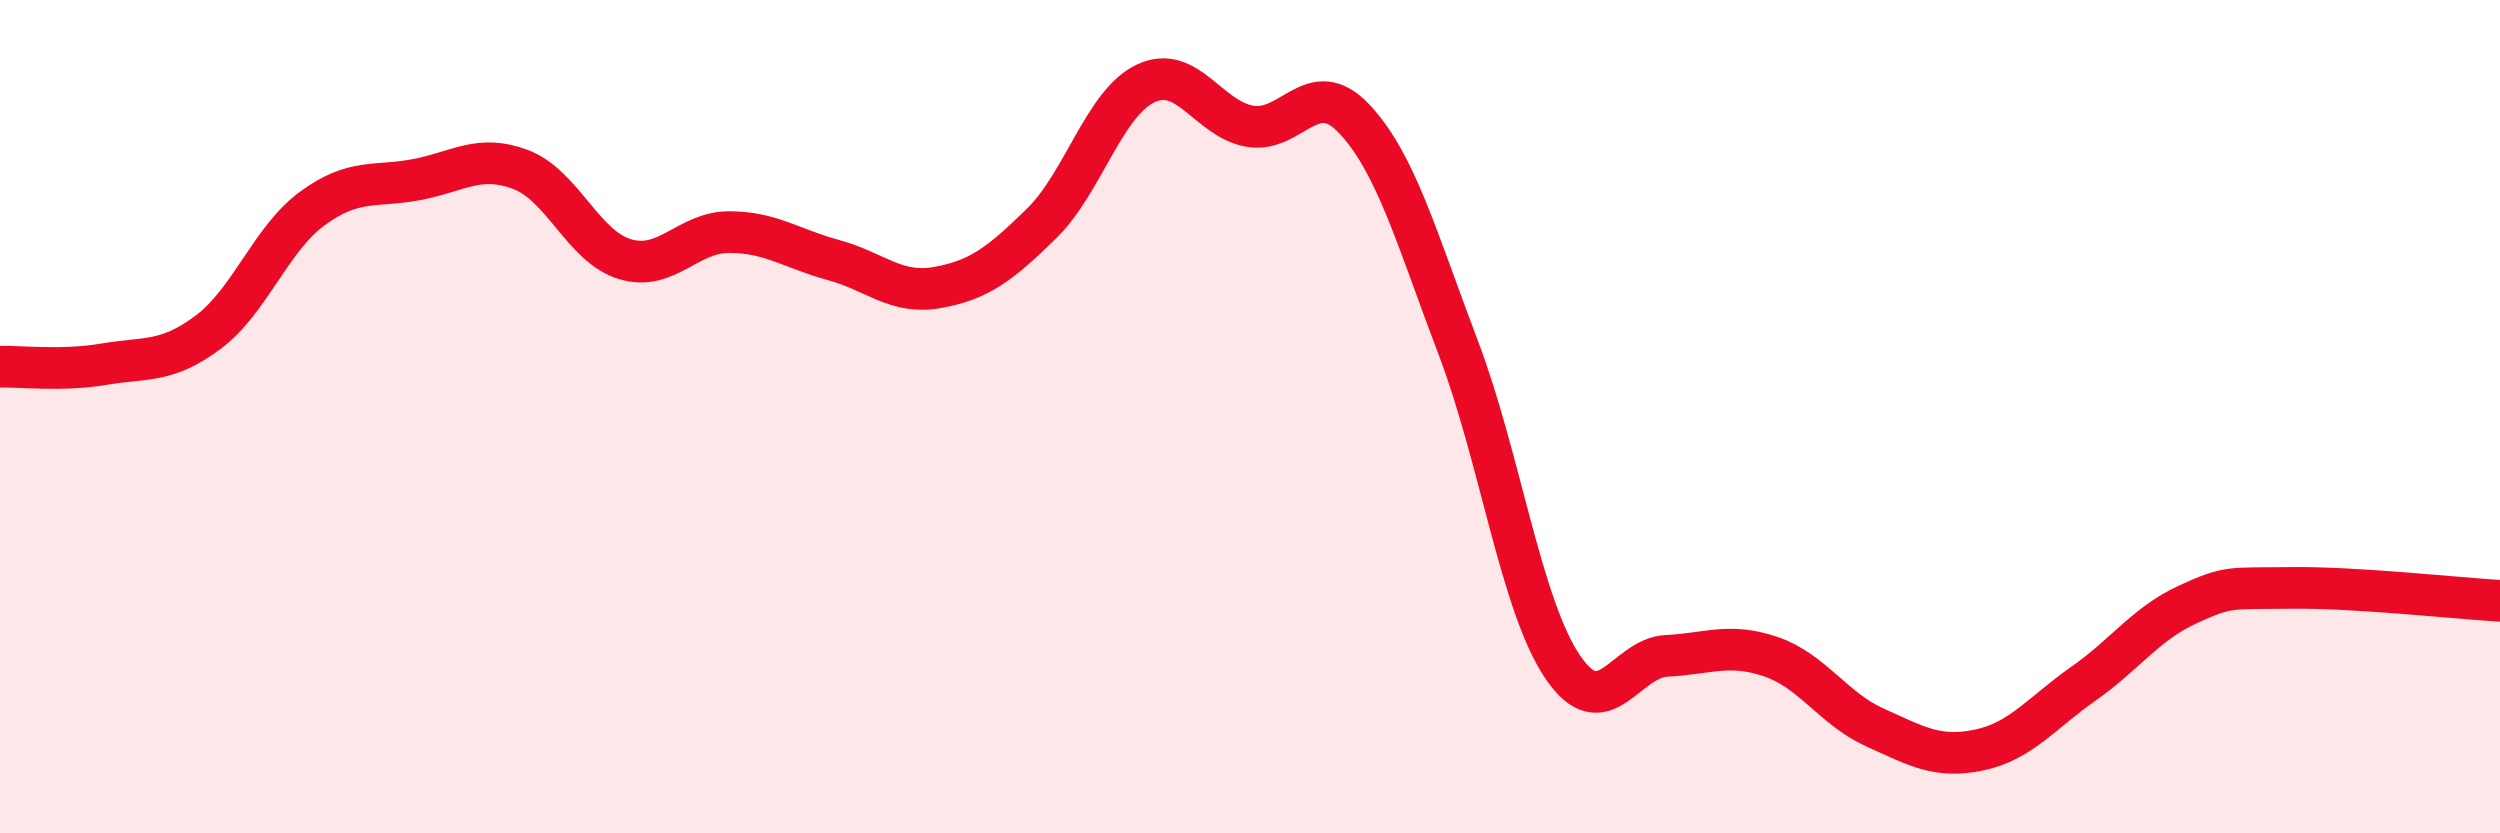 
    <svg width="60" height="20" viewBox="0 0 60 20" xmlns="http://www.w3.org/2000/svg">
      <path
        d="M 0,8.8 C 0.5,8.79 1.5,8.91 2.5,8.74 C 3.5,8.57 4,8.72 5,7.97 C 6,7.22 6.5,5.73 7.5,5 C 8.5,4.27 9,4.5 10,4.31 C 11,4.12 11.5,3.69 12.5,4.07 C 13.5,4.45 14,5.92 15,6.22 C 16,6.52 16.5,5.57 17.5,5.57 C 18.5,5.57 19,5.97 20,6.24 C 21,6.51 21.5,7.08 22.5,6.9 C 23.5,6.72 24,6.34 25,5.36 C 26,4.38 26.5,2.47 27.5,2 C 28.5,1.53 29,2.86 30,3.03 C 31,3.2 31.5,1.79 32.5,2.85 C 33.5,3.91 34,5.72 35,8.35 C 36,10.98 36.5,14.52 37.5,16 C 38.5,17.48 39,15.79 40,15.74 C 41,15.69 41.5,15.42 42.5,15.76 C 43.5,16.1 44,17.01 45,17.46 C 46,17.91 46.5,18.21 47.5,18 C 48.5,17.79 49,17.11 50,16.41 C 51,15.71 51.5,14.97 52.5,14.51 C 53.5,14.05 53.5,14.13 55,14.11 C 56.5,14.09 59,14.36 60,14.42L60 20L0 20Z"
        fill="#EB0A25"
        opacity="0.1"
        stroke-linecap="round"
        stroke-linejoin="round"
      />
      <path
        d="M 0,8.8 C 0.5,8.79 1.5,8.91 2.5,8.74 C 3.5,8.57 4,8.72 5,7.97 C 6,7.22 6.5,5.73 7.5,5 C 8.5,4.27 9,4.5 10,4.31 C 11,4.12 11.5,3.69 12.5,4.07 C 13.5,4.45 14,5.92 15,6.22 C 16,6.52 16.5,5.57 17.5,5.57 C 18.5,5.57 19,5.97 20,6.24 C 21,6.51 21.5,7.08 22.5,6.9 C 23.5,6.72 24,6.34 25,5.36 C 26,4.38 26.5,2.47 27.5,2 C 28.5,1.53 29,2.86 30,3.03 C 31,3.2 31.5,1.79 32.5,2.85 C 33.5,3.91 34,5.72 35,8.35 C 36,10.98 36.5,14.52 37.5,16 C 38.5,17.48 39,15.79 40,15.74 C 41,15.69 41.5,15.42 42.5,15.76 C 43.5,16.1 44,17.01 45,17.46 C 46,17.91 46.5,18.21 47.5,18 C 48.5,17.79 49,17.11 50,16.41 C 51,15.71 51.5,14.97 52.5,14.51 C 53.5,14.05 53.5,14.13 55,14.11 C 56.5,14.09 59,14.36 60,14.42"
        stroke="#EB0A25"
        stroke-width="1"
        fill="none"
        stroke-linecap="round"
        stroke-linejoin="round"
      />
    </svg>
  